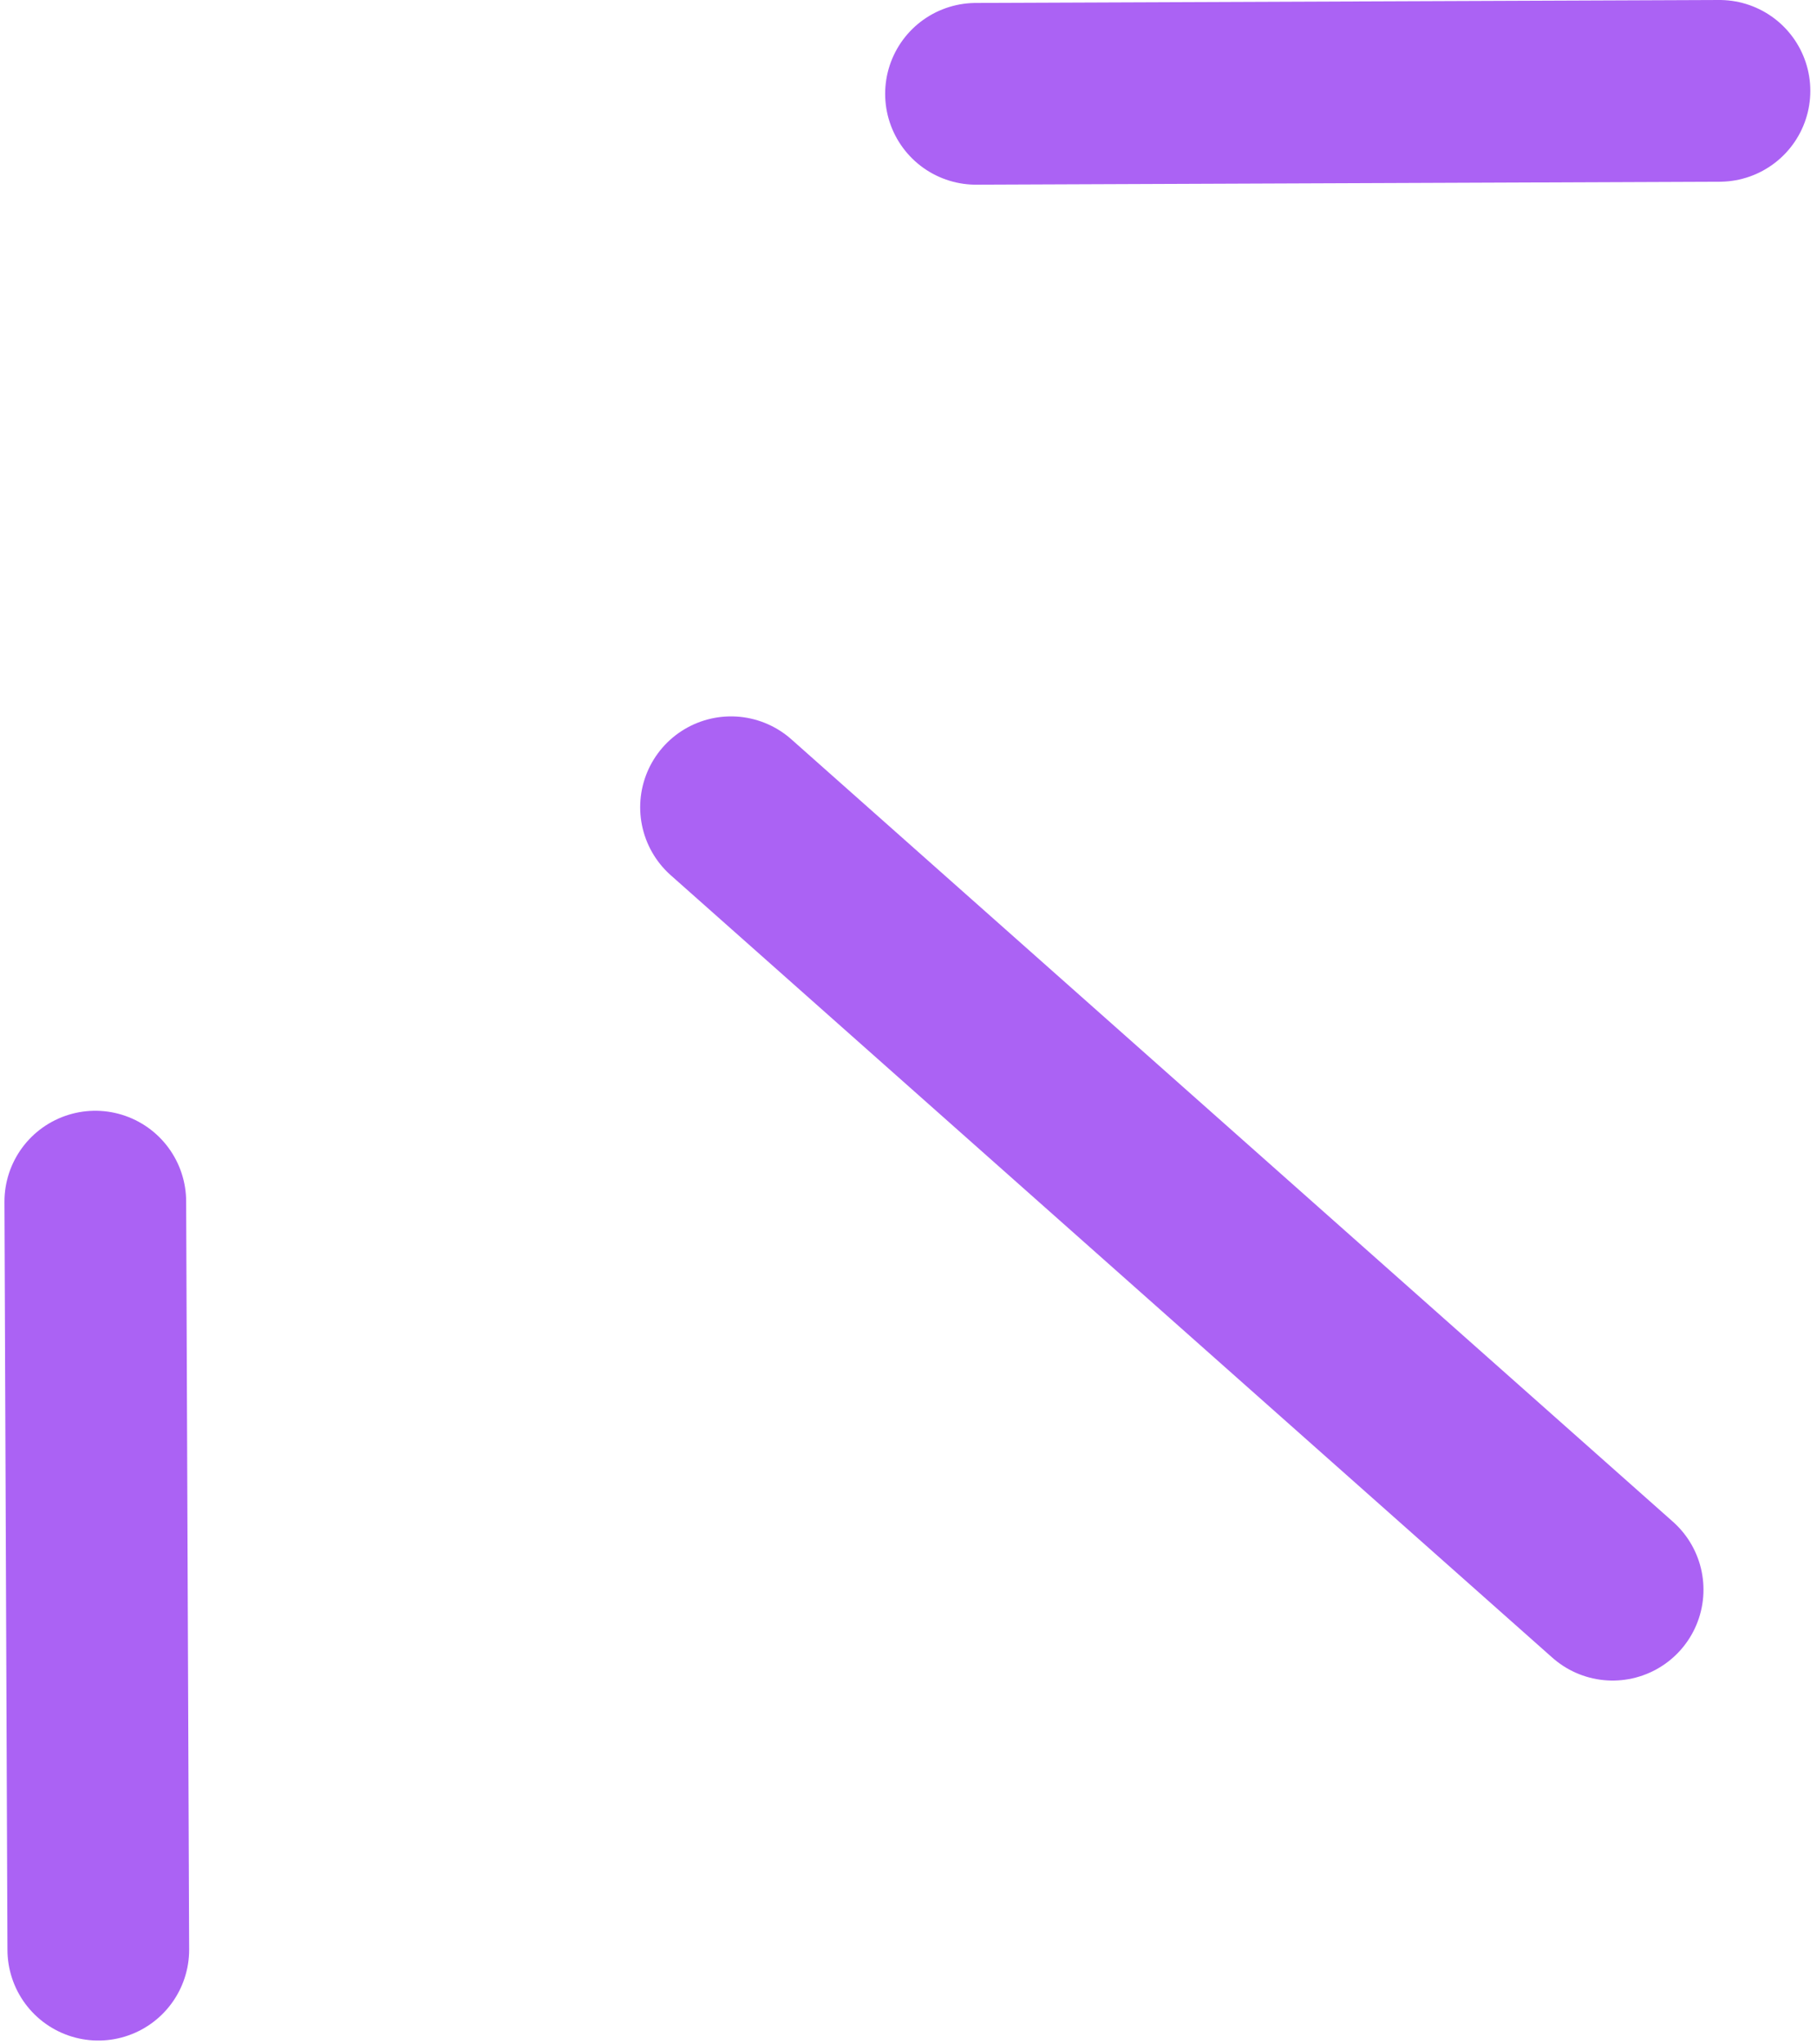 <svg width="40" height="45" viewBox="0 0 40 45" fill="none" xmlns="http://www.w3.org/2000/svg">
<path id="Vector 3" d="M2.098 26.45L2.164 42.916M16.093 17.769L35.501 34.992M21.486 2.065L37.853 2" stroke="#AB62F4" stroke-width="4" stroke-linecap="round"/>
</svg>
